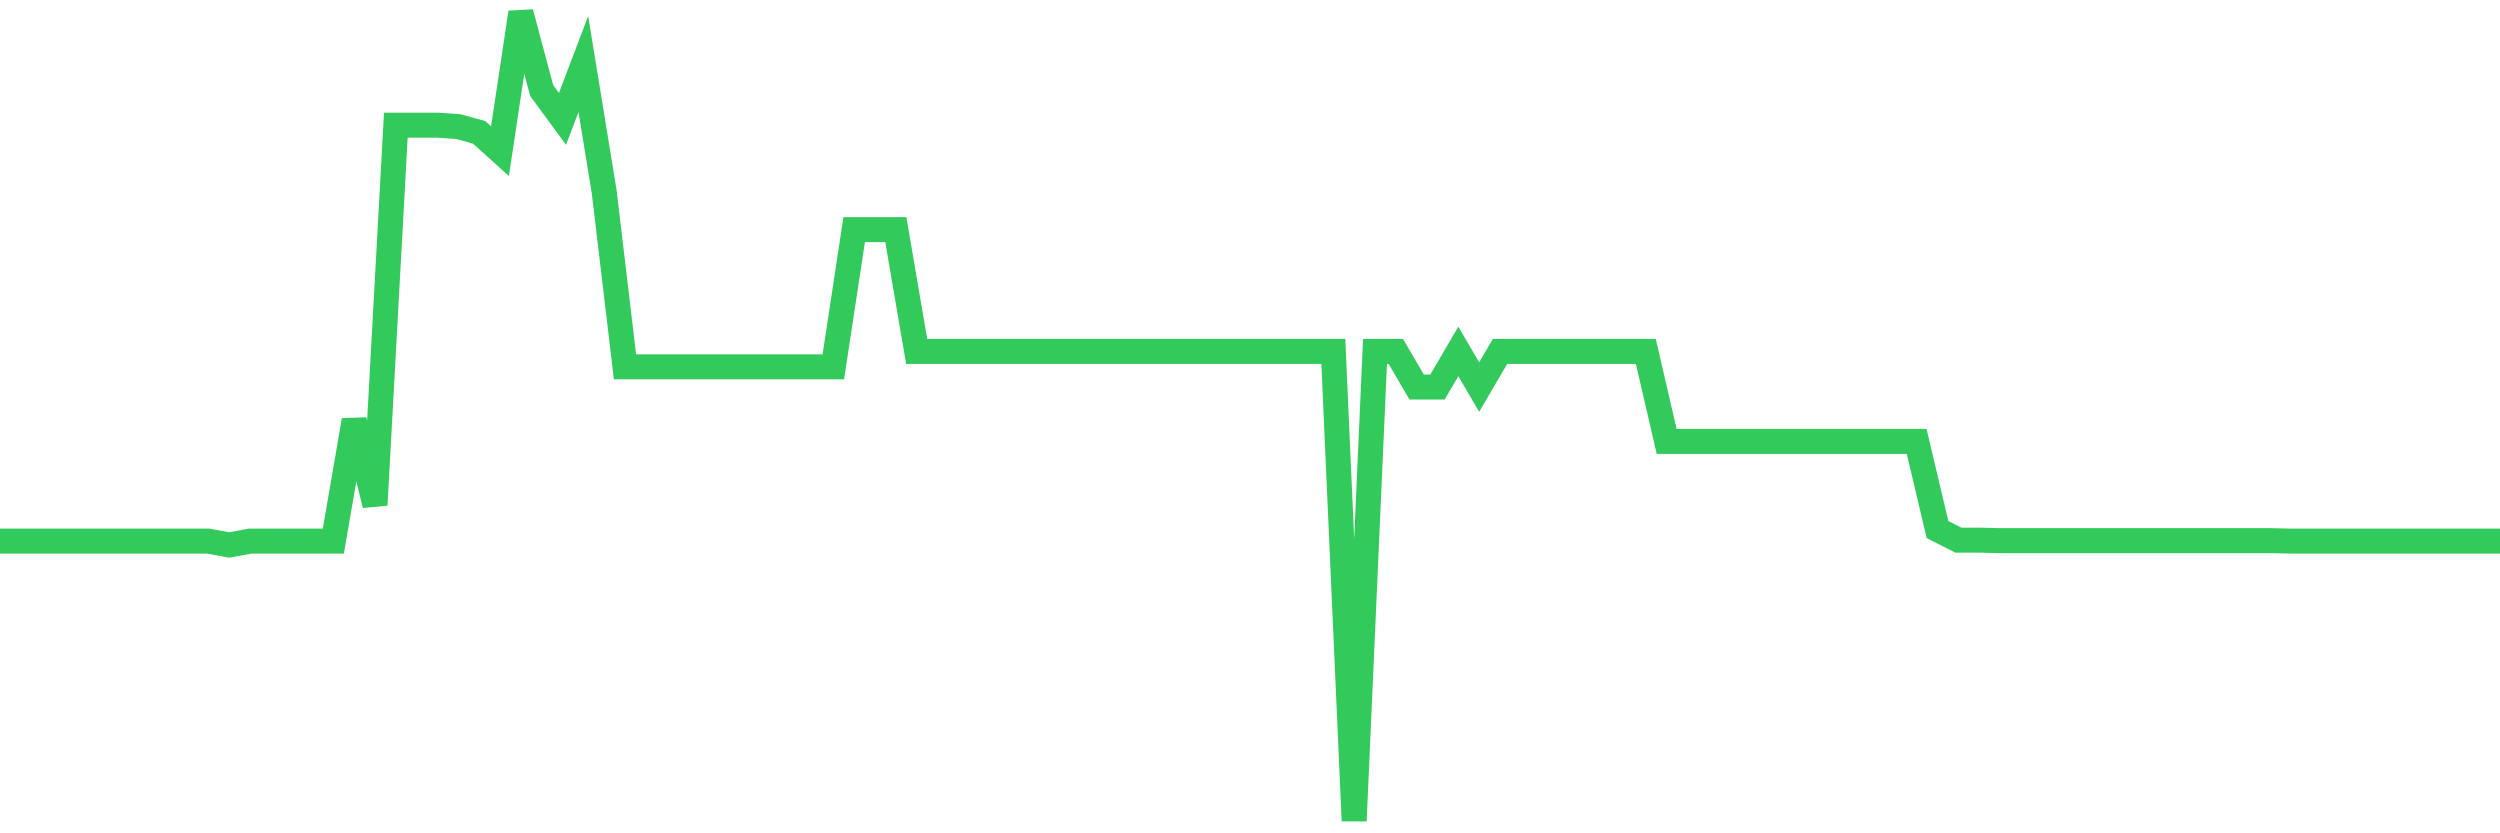 <svg
  xmlns="http://www.w3.org/2000/svg"
  xmlns:xlink="http://www.w3.org/1999/xlink"
  width="120"
  height="40"
  viewBox="0 0 120 40"
  preserveAspectRatio="none"
>
  <polyline
    points="0,25.974 1,25.974 2,25.974 3,25.974 4,25.974 5,25.974 6,25.974 7,25.974 8,25.974 9,25.974 10,25.974 11,26.159 12,25.974 13,25.974 14,25.974 15,25.974 16,25.974 17,20.173 18,24.241 19,6.008 20,6.008 21,6.008 22,6.077 23,6.354 24,7.255 25,0.6 26,4.344 27,5.707 28,3.073 29,9.197 30,17.608 31,17.608 32,17.608 33,17.608 34,17.608 35,17.608 36,17.608 37,17.608 38,17.608 39,17.608 40,17.608 41,11.022 42,11.022 43,11.022 44,16.869 45,16.869 46,16.869 47,16.869 48,16.869 49,16.869 50,16.869 51,16.869 52,16.869 53,16.869 54,16.869 55,16.869 56,16.869 57,16.869 58,16.869 59,16.869 60,16.869 61,16.869 62,16.869 63,16.869 64,16.869 65,39.4 66,16.869 67,16.869 68,18.579 69,18.579 70,16.869 71,18.579 72,16.869 73,16.869 74,16.869 75,16.869 76,16.869 77,16.869 78,16.869 79,16.869 80,21.19 81,21.19 82,21.19 83,21.19 84,21.19 85,21.19 86,21.19 87,21.19 88,21.19 89,21.19 90,21.19 91,21.19 92,21.19 93,25.419 94,25.927 95,25.927 96,25.951 97,25.951 98,25.951 99,25.951 100,25.951 101,25.951 102,25.951 103,25.951 104,25.951 105,25.951 106,25.951 107,25.951 108,25.951 109,25.951 110,25.974 111,25.974 112,25.974 113,25.974 114,25.974 115,25.974 116,25.974 117,25.974 118,25.974 119,25.974 120,25.974"
    fill="none"
    stroke="#32ca5b"
    stroke-width="1.2"
  >
  </polyline>
</svg>
